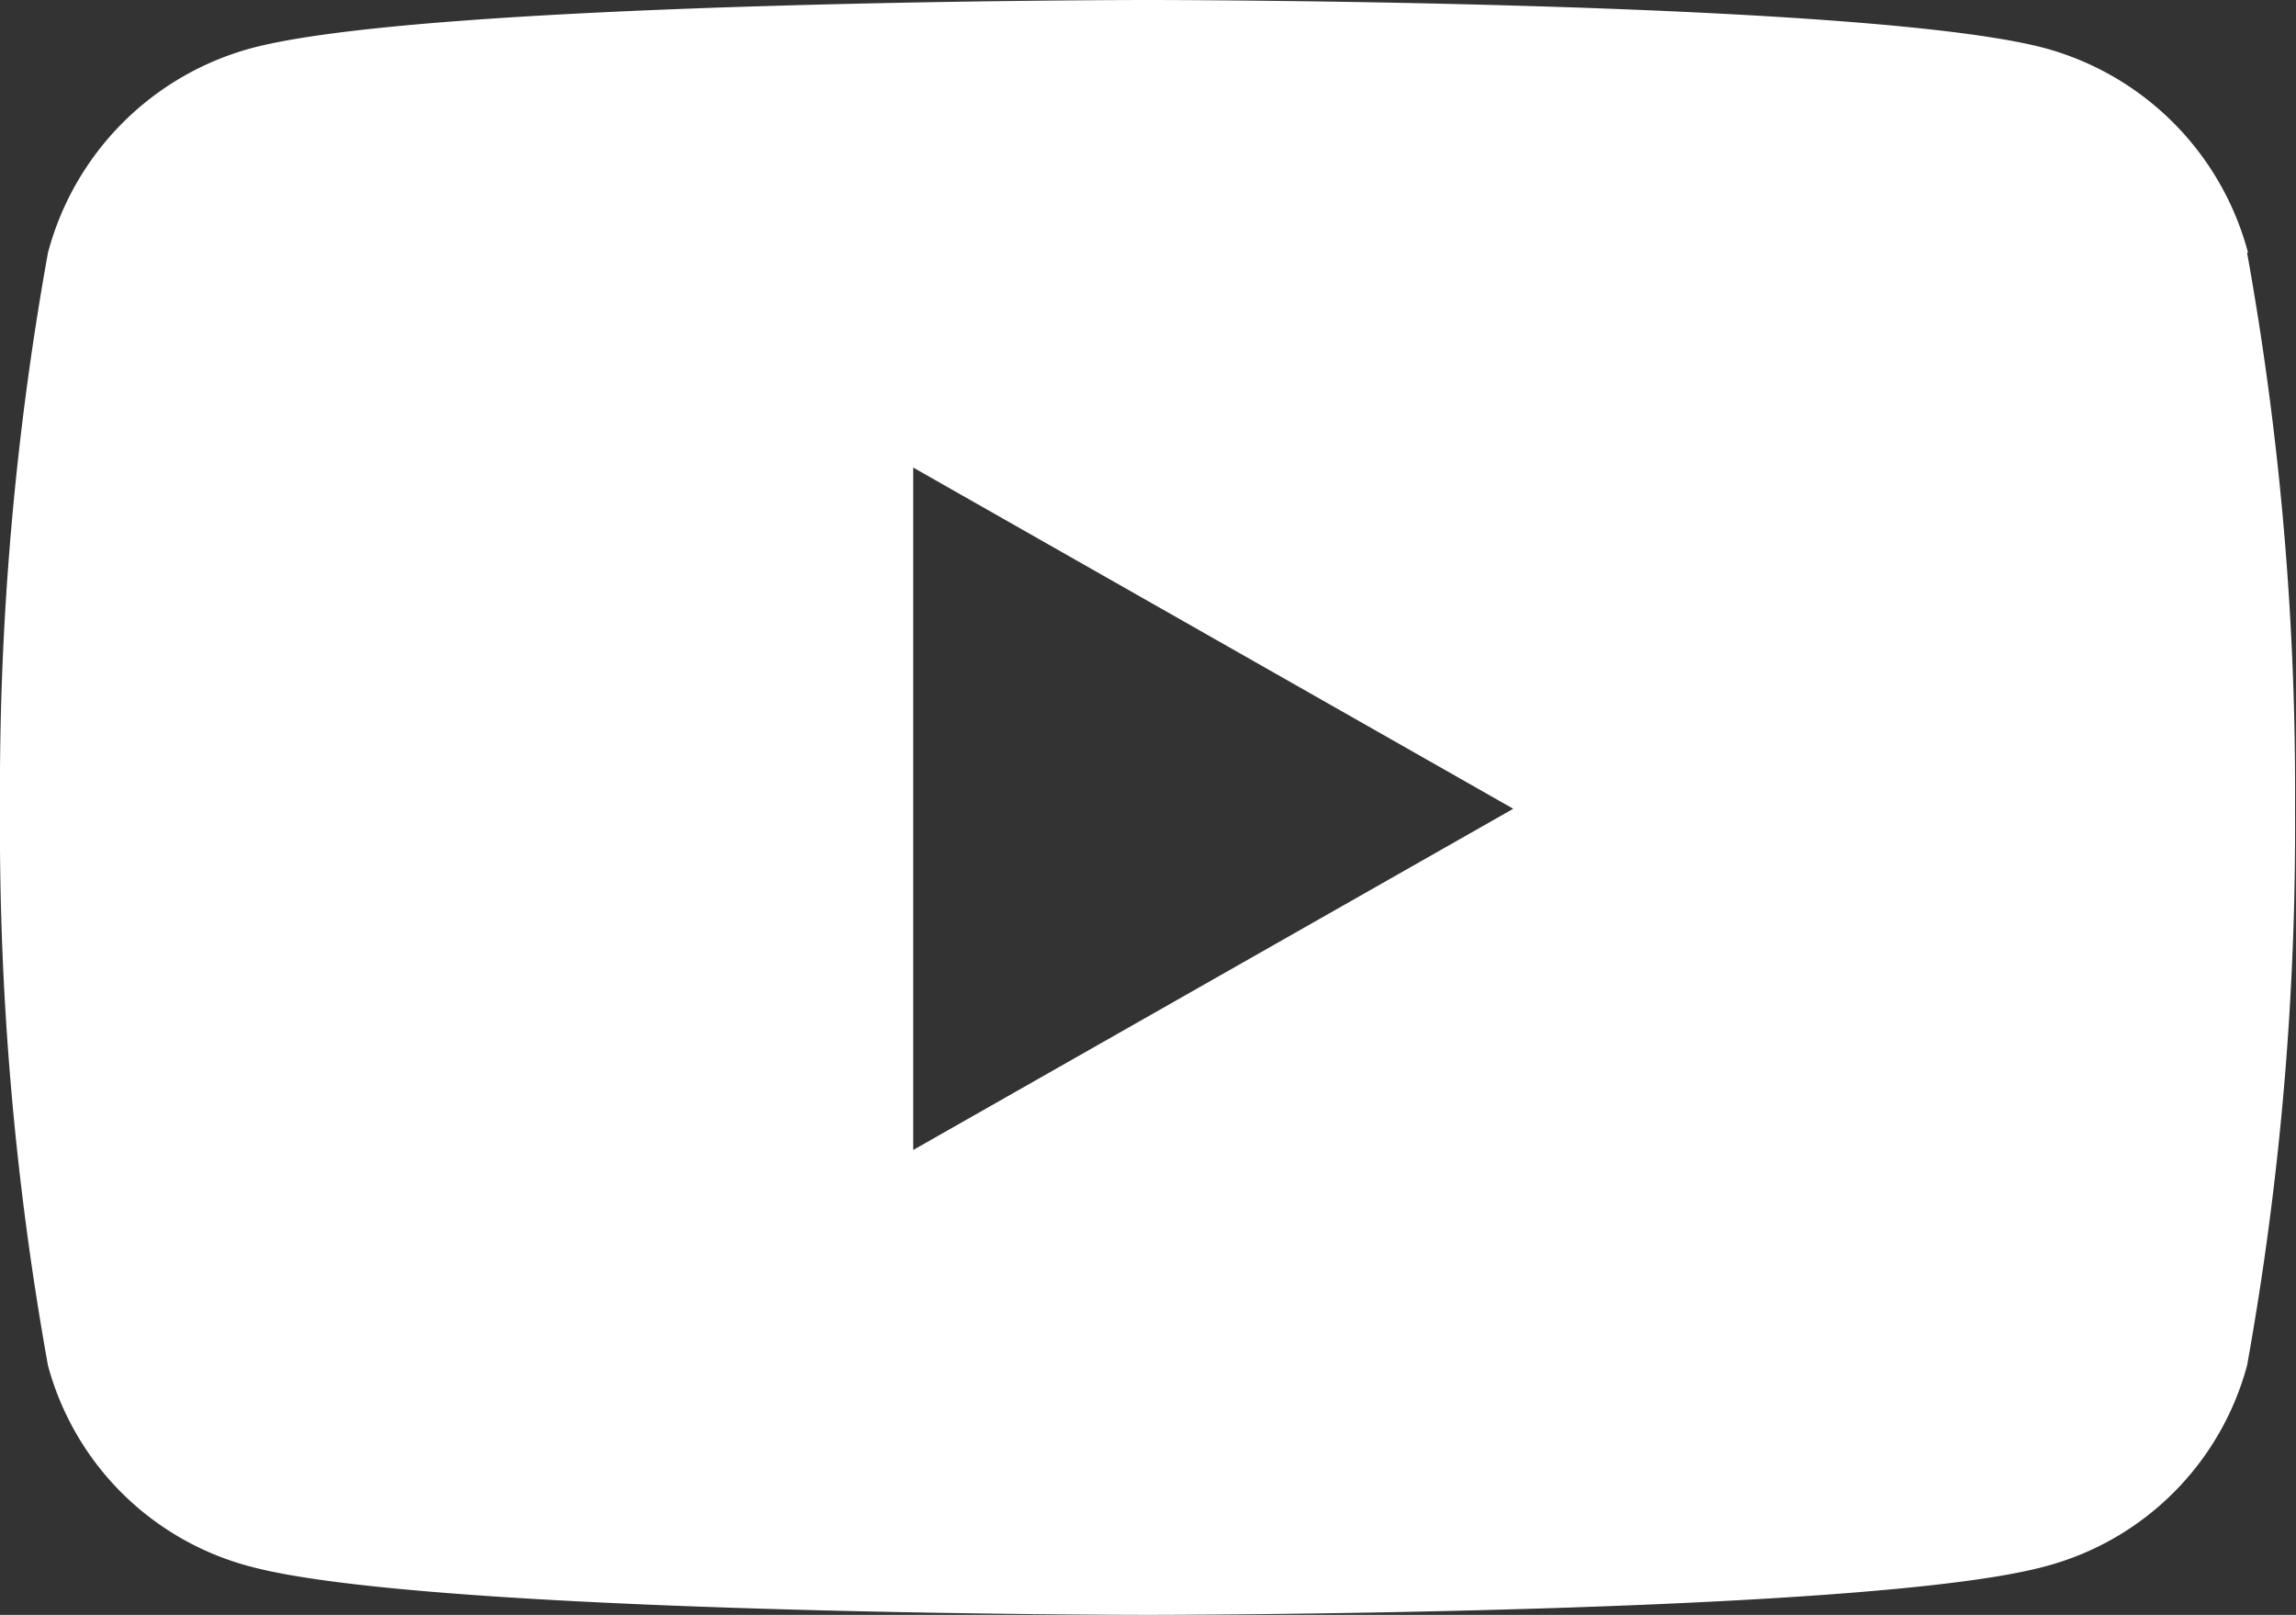 <svg xmlns="http://www.w3.org/2000/svg" width="21.539" height="15.145" viewBox="0 0 21.539 15.145">
  <rect x="0" y="0" width="21.539" height="15.145" fill="#333333" stroke="none"/>
  <path id="Icon_awesome-youtube" data-name="Icon awesome-youtube" d="M22.139,6.87a2.706,2.706,0,0,0-1.9-1.917C18.555,4.5,11.819,4.5,11.819,4.5s-6.735,0-8.415.453A2.706,2.706,0,0,0,1.5,6.87a28.391,28.391,0,0,0-.45,5.218,28.391,28.391,0,0,0,.45,5.218,2.666,2.666,0,0,0,1.9,1.886c1.68.453,8.415.453,8.415.453s6.735,0,8.415-.453a2.666,2.666,0,0,0,1.9-1.886,28.391,28.391,0,0,0,.45-5.218,28.391,28.391,0,0,0-.45-5.218ZM9.617,15.29V8.885l5.629,3.2-5.629,3.2Z" transform="translate(-1.05 -4.5)" fill="#fff"/>
</svg>
